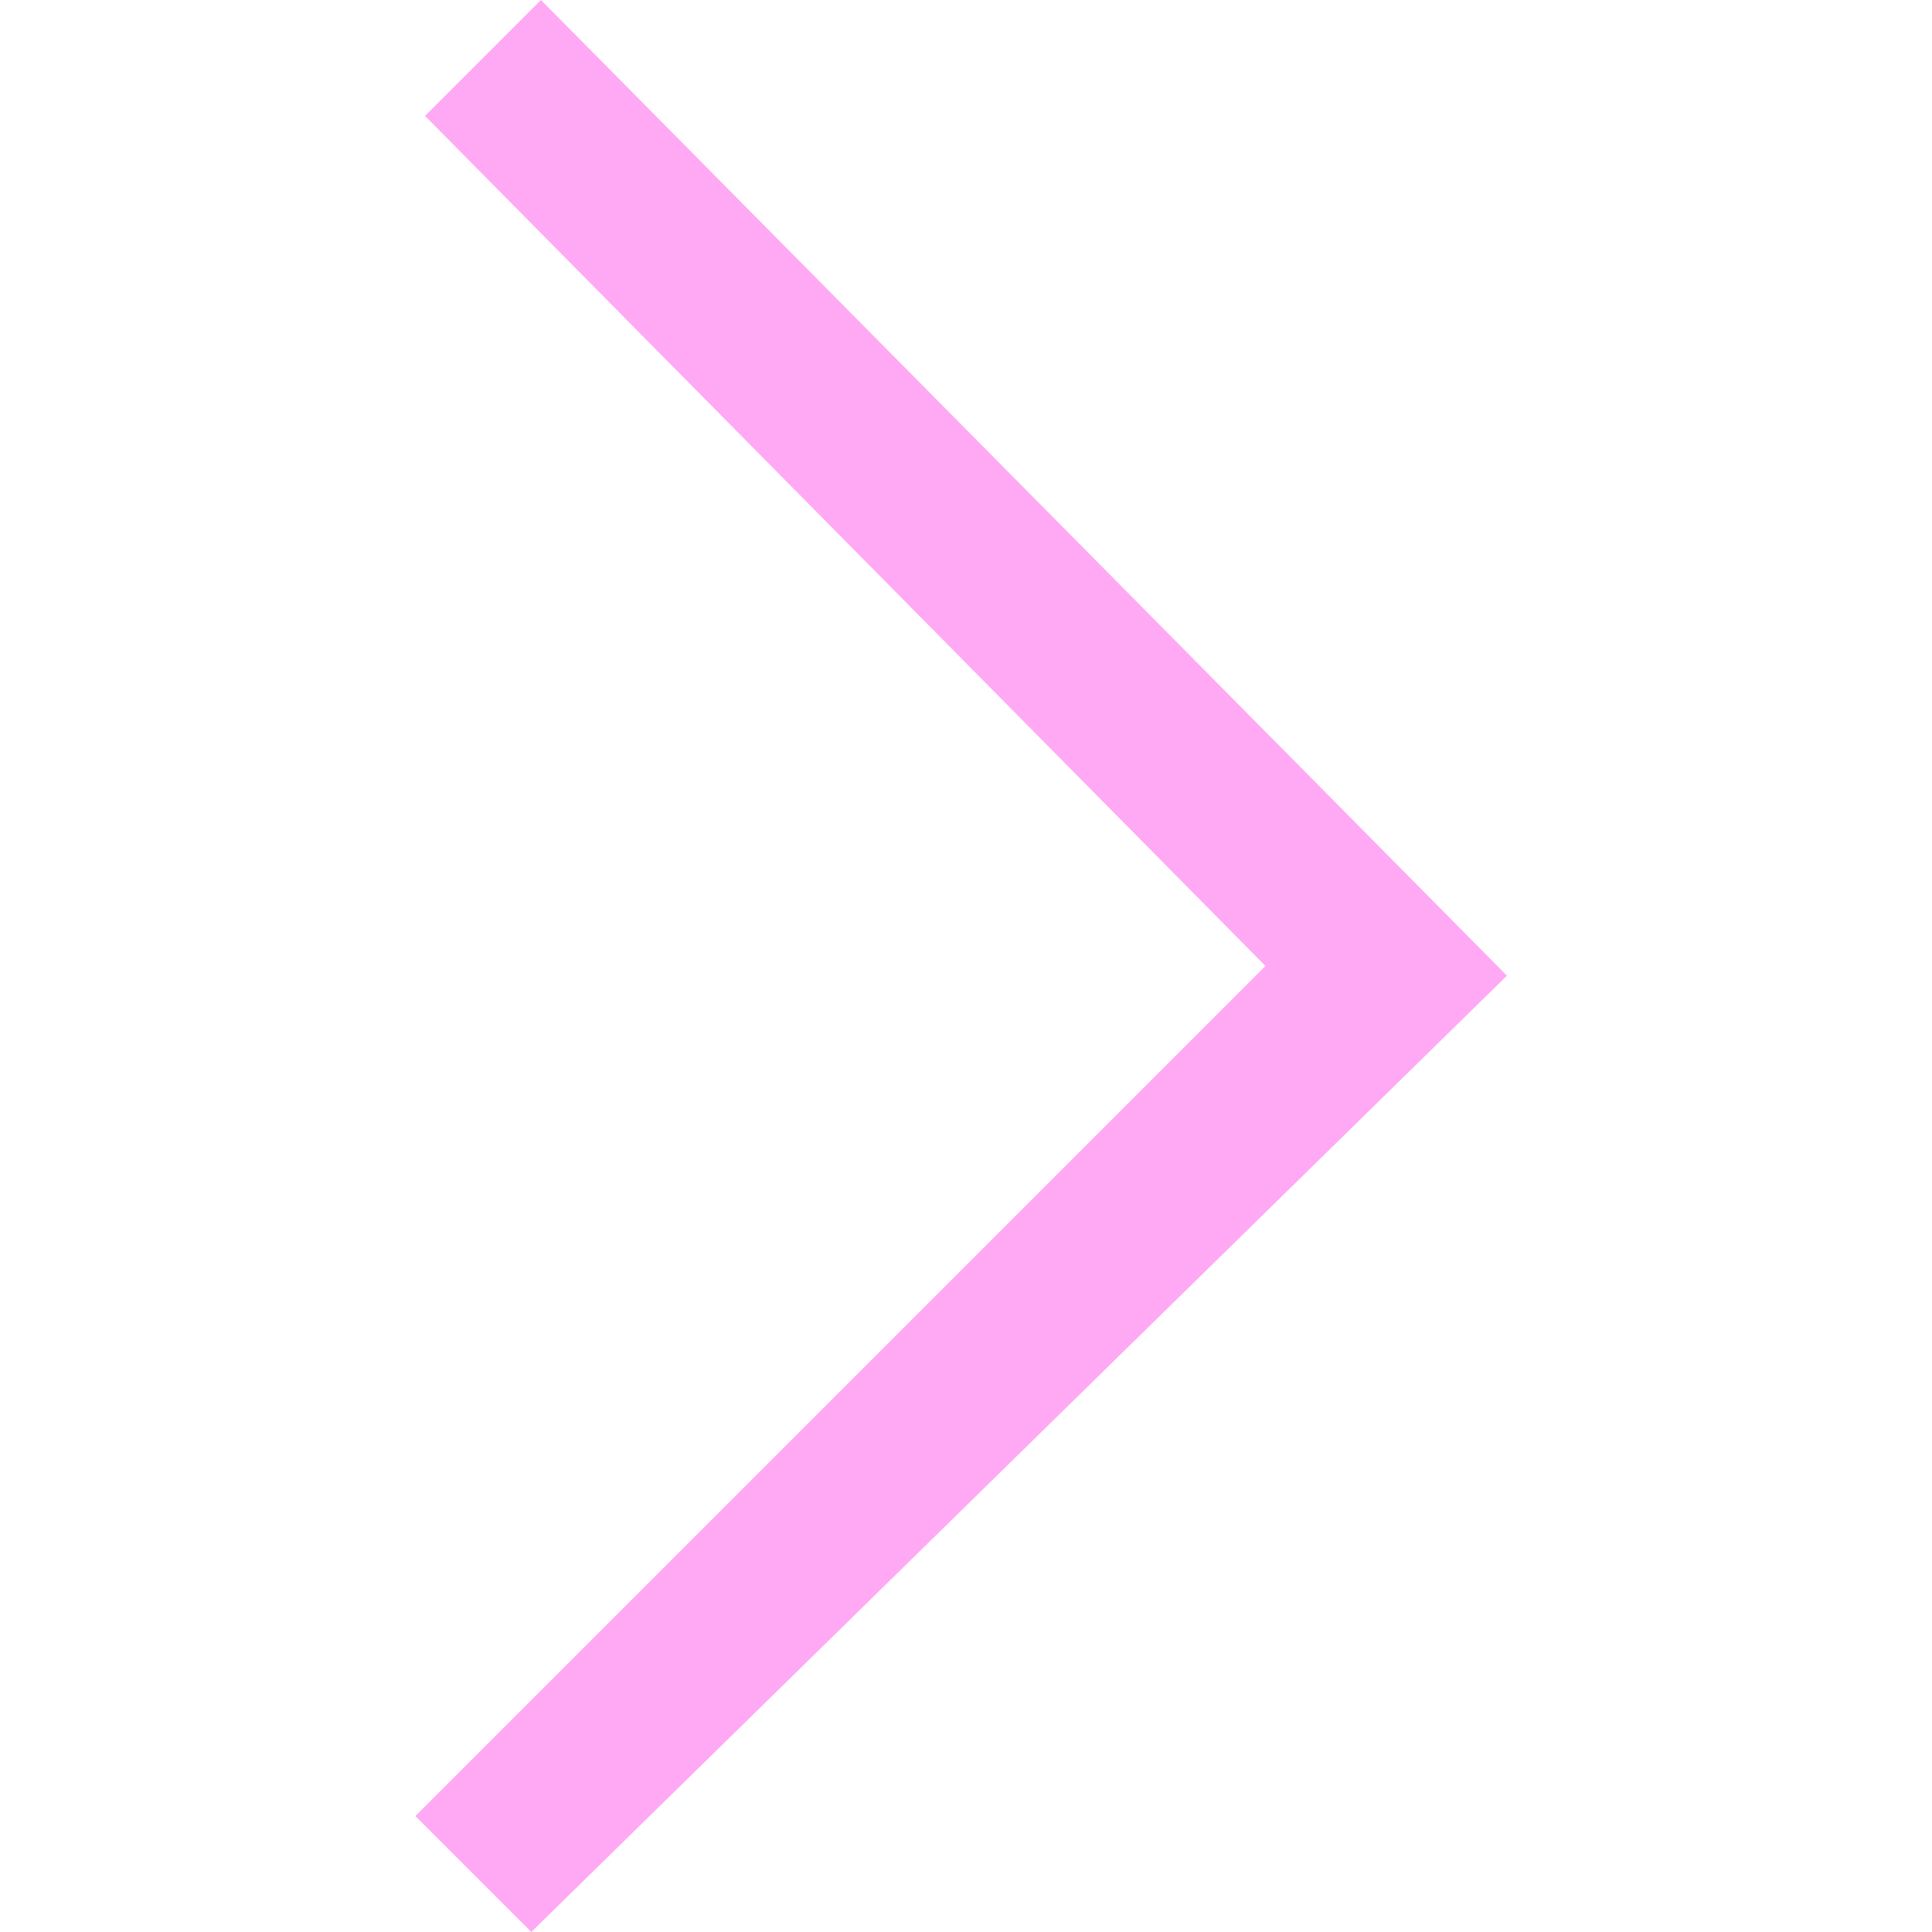 <?xml version="1.0" standalone="no"?><!DOCTYPE svg PUBLIC "-//W3C//DTD SVG 1.1//EN" "http://www.w3.org/Graphics/SVG/1.1/DTD/svg11.dtd"><svg t="1736219153891" class="icon" viewBox="0 0 1024 1024" version="1.1" xmlns="http://www.w3.org/2000/svg" p-id="994" xmlns:xlink="http://www.w3.org/1999/xlink" width="48" height="48"><path d="M670.72 512L220.16 962.56 281.6 1024l517.12-506.88L286.72 0 225.28 61.44 670.72 512z" fill="#ffa9f5" p-id="995"></path></svg>